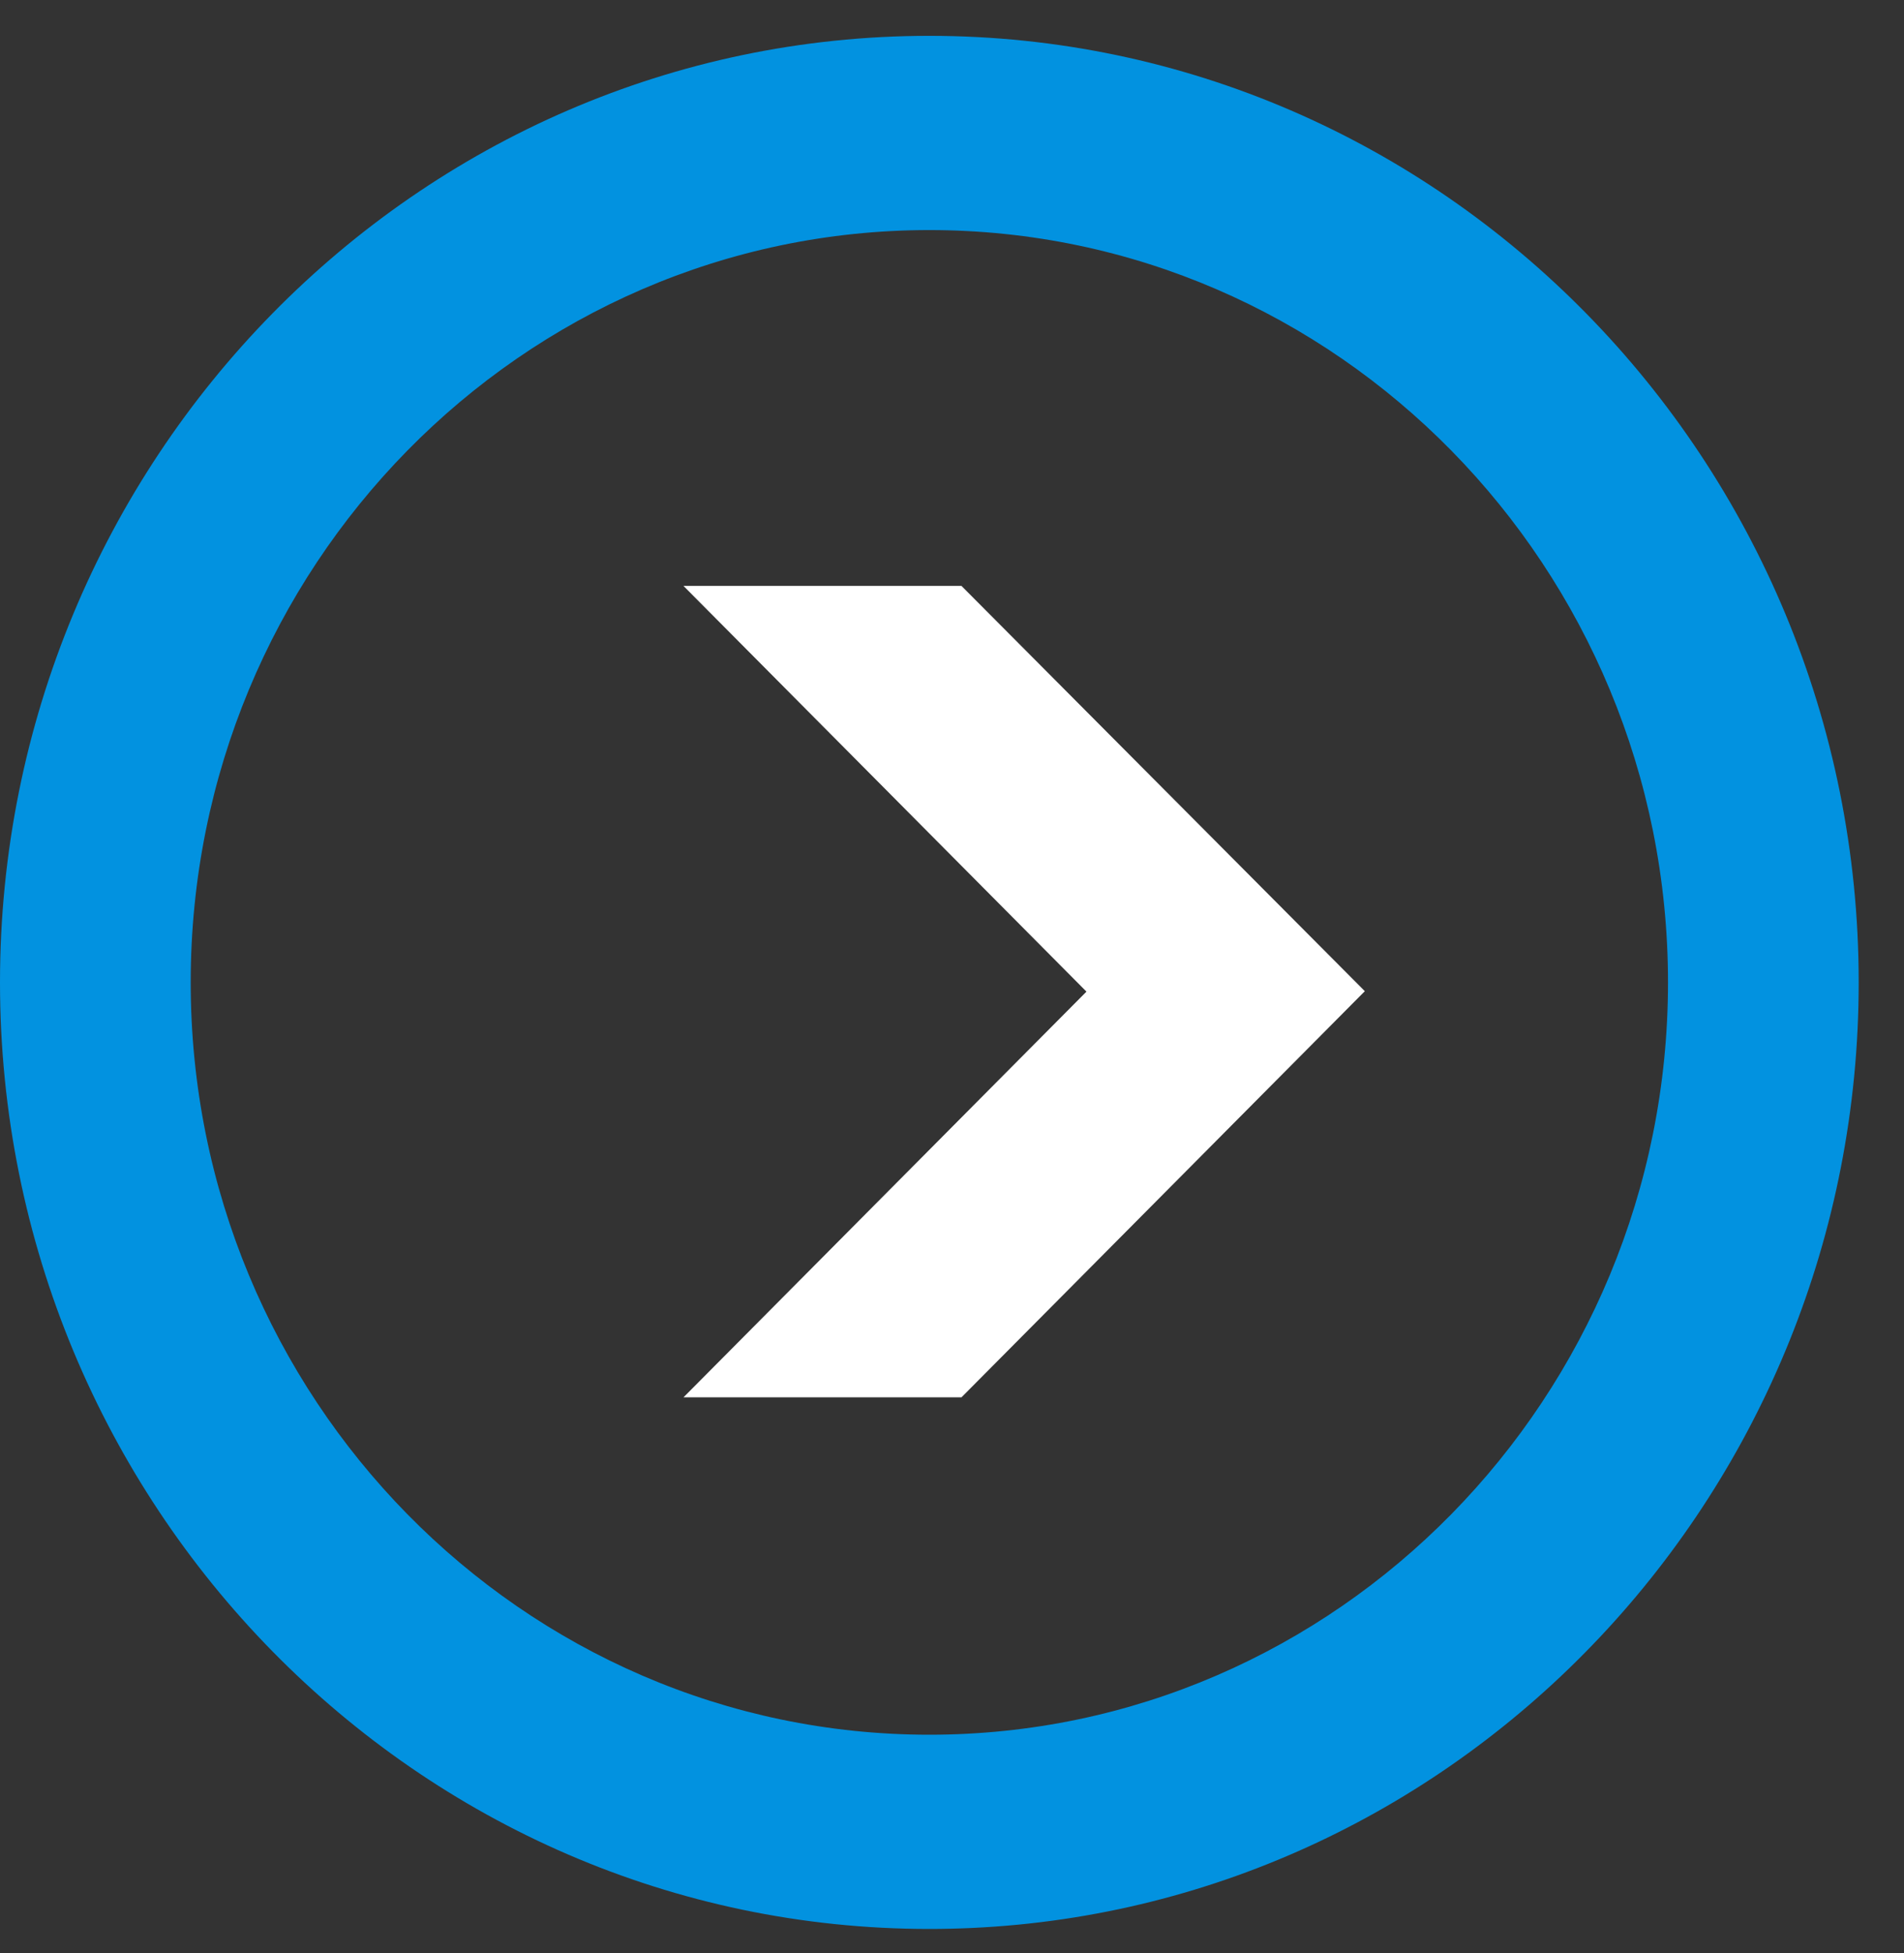 <svg width="39" height="40" viewBox="0 0 39 40" xmlns="http://www.w3.org/2000/svg"><rect x="0" y="0" width="39" height="40" fill="#333333" stroke="none"/><title>Group 3</title><g fill="none" fill-rule="evenodd"><path fill="#FFF" d="M14 12h5.694l8.262 8.3-8.262 8.318H14l8.254-8.309z"/><path d="M19.036 4.712c-8.343 0-15.13 6.912-15.13 15.408 0 8.496 6.787 15.408 15.13 15.408s15.13-6.912 15.13-15.408c0-8.496-6.787-15.408-15.13-15.408M0 20.12C0 9.43 8.54.734 19.036.734c10.497 0 19.036 8.697 19.036 19.386 0 10.395-8.074 18.904-18.171 19.366-.287.013-.575.02-.865.02C8.54 39.506 0 30.81 0 20.12z" fill="#0292E0"/></g></svg>